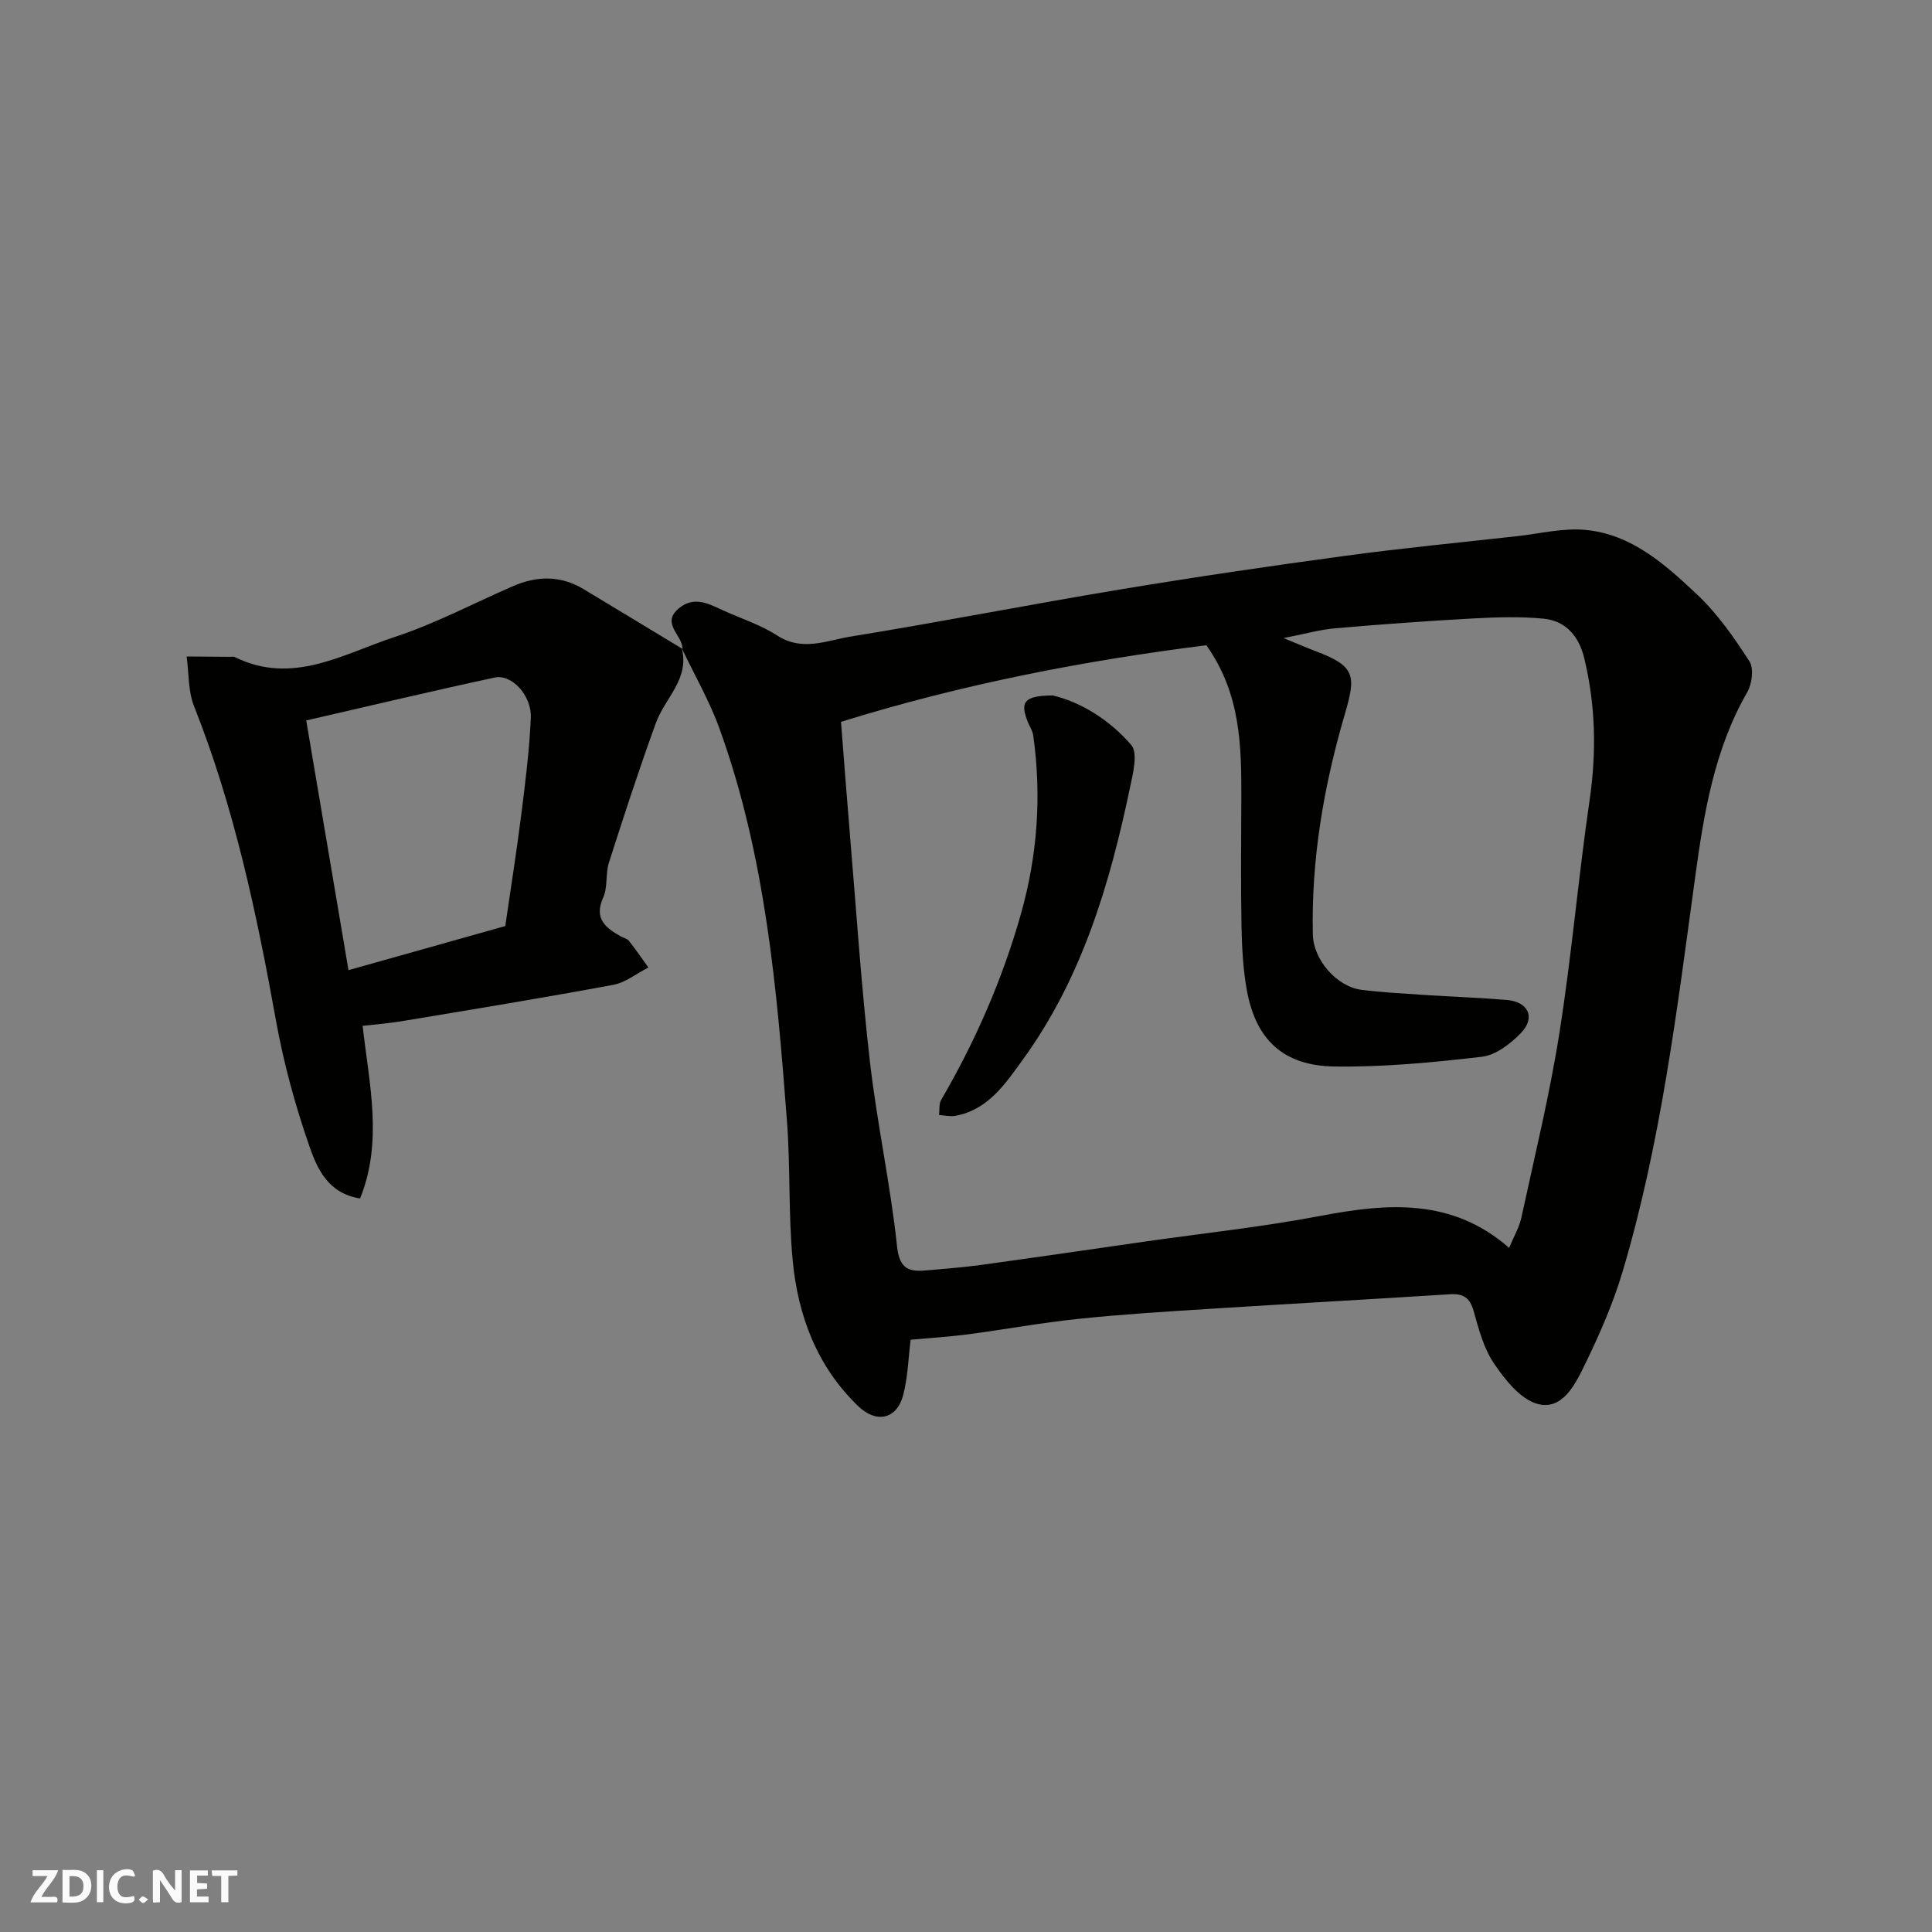 <svg enable-background="new 0 0 400 400" viewBox="0 0 400 400" xmlns="http://www.w3.org/2000/svg"><rect x="0" y="0" width="400" height="400" fill="#808080" stroke="none"/><g fill="#fafafb"><path d="m37.59 393.81c-.92.31-1.52.05-2-.78-.7-1.2-1.52-2.34-2.47-3.78v4.59c-.55.03-.95.05-1.41.07-.03-.37-.06-.64-.06-.91 0-1.91 0-3.81 0-5.7 1.13-.41 1.77-.03 2.29.91.62 1.11 1.38 2.14 2.31 3.19v-4.2h1.35v6.61z"/><path d="m12.94 393.88v-6.75c1.9.19 3.93-.54 5.37 1.29.8 1.01.78 2.88.03 3.97-1.37 1.97-3.4 1.51-5.4 1.49m1.45-1.22c2.04.12 2.92-.58 2.89-2.21-.03-1.51-.98-2.19-2.89-2z"/><path d="m11.81 393.87h-5.49c.68-2.18 2.47-3.48 3.51-5.45h-3.08v-1.21h5.29c-.71 2.13-2.44 3.48-3.47 5.51.86 0 1.63.04 2.39-.01.79-.05 1.14.21.85 1.16"/><path d="m39.33 393.86v-6.61h3.7v1.07h-2.22v1.52c.68.04 1.34.09 2.07.13v1.07c-.72.05-1.38.09-2.1.14v1.48h2.4v1.19h-3.85z"/><path d="m27.71 388.56c-1.15-.3-2.46-.61-3.1.64-.37.73-.41 1.93-.06 2.67.63 1.35 1.99.93 3.17.68.35.94-.01 1.32-.93 1.46-1.62.25-3.05-.27-3.76-1.48-.73-1.24-.6-3.03.31-4.17.88-1.11 2.71-1.7 4-1.16.32.13.44.74.65 1.12-.1.08-.19.16-.28.24"/><path d="m49.15 387.24v1.07c-.59.02-1.17.05-1.87.08v5.44h-1.48v-5.44h-1.85c-.05-.4-.08-.73-.13-1.15z"/><path d="m20.06 387.21h1.33v6.62h-1.33z"/><path d="m30.68 393.25c-.49.38-.8.79-1.05.76-.32-.05-.6-.45-.9-.7.26-.24.51-.64.8-.67.29-.04.62.3 1.15.61"/></g><path d="m141.3 134.36c.08-2.83-4.54-5.25-.77-8.39 3.28-2.74 6.37-.85 9.44.52 3.69 1.65 7.63 2.94 10.99 5.11 5.16 3.34 10.21 1 15.13.2 18.66-3.03 37.23-6.67 55.89-9.77 15.47-2.57 30.99-4.85 46.53-6.95 11.85-1.61 23.77-2.75 35.66-4.08 4.65-.52 9.36-1.7 13.94-1.3 9.66.84 16.68 7.19 23.31 13.44 4.21 3.97 7.62 8.89 10.78 13.78.95 1.46.54 4.66-.44 6.37-6.84 11.89-8.97 24.98-10.79 38.27-3.76 27.47-7.09 55.04-15.03 81.72-2.03 6.8-4.94 13.4-8.07 19.78-1.89 3.86-4.59 9.04-9.63 7.58-3.53-1.03-6.64-4.99-8.92-8.34-2.13-3.14-3.17-7.12-4.22-10.86-.78-2.77-2.15-3.65-4.9-3.48-16.62 1.06-33.26 1.97-49.88 3.03-9.03.57-18.08 1.13-27.08 2.07-7.64.8-15.21 2.19-22.83 3.2-3.9.51-7.84.75-11.87 1.12-.48 3.78-.57 7.74-1.55 11.46-1.31 5.02-5.54 5.92-9.31 2.29-8.54-8.23-12.47-18.71-13.56-30.15-.91-9.54-.46-19.21-1.18-28.77-2.09-27.56-4.48-55.12-13.99-81.39-2.07-5.73-5.17-11.08-7.8-16.61zm32.82 15.09c.63 7.97 1.21 15.81 1.87 23.63 1.31 15.56 2.33 31.16 4.11 46.67 1.47 12.8 4.26 25.46 5.62 38.27.53 4.98 2.7 5.33 6.38 4.98 3.6-.34 7.21-.59 10.79-1.08 11.5-1.58 22.98-3.26 34.47-4.91 11.98-1.71 24.04-2.99 35.91-5.25 13.91-2.65 27.3-3.8 39.18 6.6.97-2.36 2.09-4.23 2.53-6.25 2.75-12.72 5.85-25.4 7.88-38.24 2.53-16 3.91-32.18 6.25-48.21 1.45-9.93 1.24-19.64-1.1-29.36-1.09-4.51-3.76-7.75-8.42-8.21-4.8-.47-9.7-.31-14.54-.05-9.54.52-19.07 1.21-28.58 2.04-3.3.29-6.54 1.22-10.73 2.03 2.93 1.19 4.85 2.03 6.81 2.77 8.2 3.09 8.17 5.14 5.86 13.05-4.36 14.93-6.94 29.95-6.6 45.58.11 5.16 4.9 10.78 10.12 11.43 4.23.53 8.5.75 12.76 1.04 5.76.38 11.53.57 17.27 1.05 4.5.38 6.02 3.67 2.91 6.87-2.15 2.21-5.18 4.55-8.05 4.89-10.12 1.18-20.35 2.16-30.52 2.02-10.62-.15-16.29-5.56-18.15-15.77-.79-4.35-1.02-8.84-1.11-13.28-.16-8.7-.07-17.4-.04-26.1.04-11-.05-21.96-7.24-32.07-25.35 3.19-50.71 8.1-75.64 15.86z" fill="#010100"/><path d="m141.15 134.21c1.66 6.36-3.49 10.33-5.35 15.46-3.48 9.56-6.63 19.24-9.73 28.93-.74 2.3-.21 5.07-1.18 7.21-1.96 4.36.44 6.26 3.61 8.05.56.32 1.33.45 1.7.92 1.42 1.79 2.71 3.68 4.04 5.53-2.42 1.23-4.71 3.11-7.27 3.59-14.58 2.71-29.23 5.1-43.86 7.54-2.57.43-5.18.62-8.03.95 1.33 11.97 4.26 23.9-.53 35.74-6.59-1.04-8.86-6.13-10.43-10.64-2.98-8.52-5.39-17.35-6.99-26.24-3.99-22.13-8.62-44.04-16.96-65.05-1.24-3.13-1.05-6.84-1.53-10.28 3 .02 5.99.05 8.99.07.33 0 .72-.09.99.05 11.93 5.91 22.45-.67 33.09-4.16 8.41-2.76 16.33-6.98 24.49-10.52 4.95-2.15 9.86-2.25 14.6.6 6.84 4.11 13.66 8.26 20.5 12.39 0 .01-.15-.14-.15-.14zm-36.54 57.52c1.14-7.86 2.35-15.44 3.31-23.04.84-6.66 1.68-13.34 1.98-20.04.21-4.65-3.95-9.14-7.49-8.37-12.8 2.75-25.54 5.79-39.01 8.88 2.98 17.58 5.85 34.55 8.75 51.7 11.09-3.12 21.84-6.15 32.46-9.13z" fill="#010100"/><path d="m217.94 143.98c5.6 1.3 11.69 4.93 16.27 10.26 1.44 1.67.35 5.95-.27 8.89-4.19 20.01-9.98 39.46-22.18 56.26-3.58 4.94-7.16 10.39-13.97 11.63-1.08.2-2.24-.1-3.37-.17.13-1.05-.05-2.29.44-3.13 7.09-12.17 12.69-24.97 16.52-38.53 3.43-12.15 4.3-24.47 2.53-36.97-.13-.93-.74-1.8-1.1-2.71-1.67-4.17-.84-5.46 5.13-5.53z" fill="#010100"/></svg>